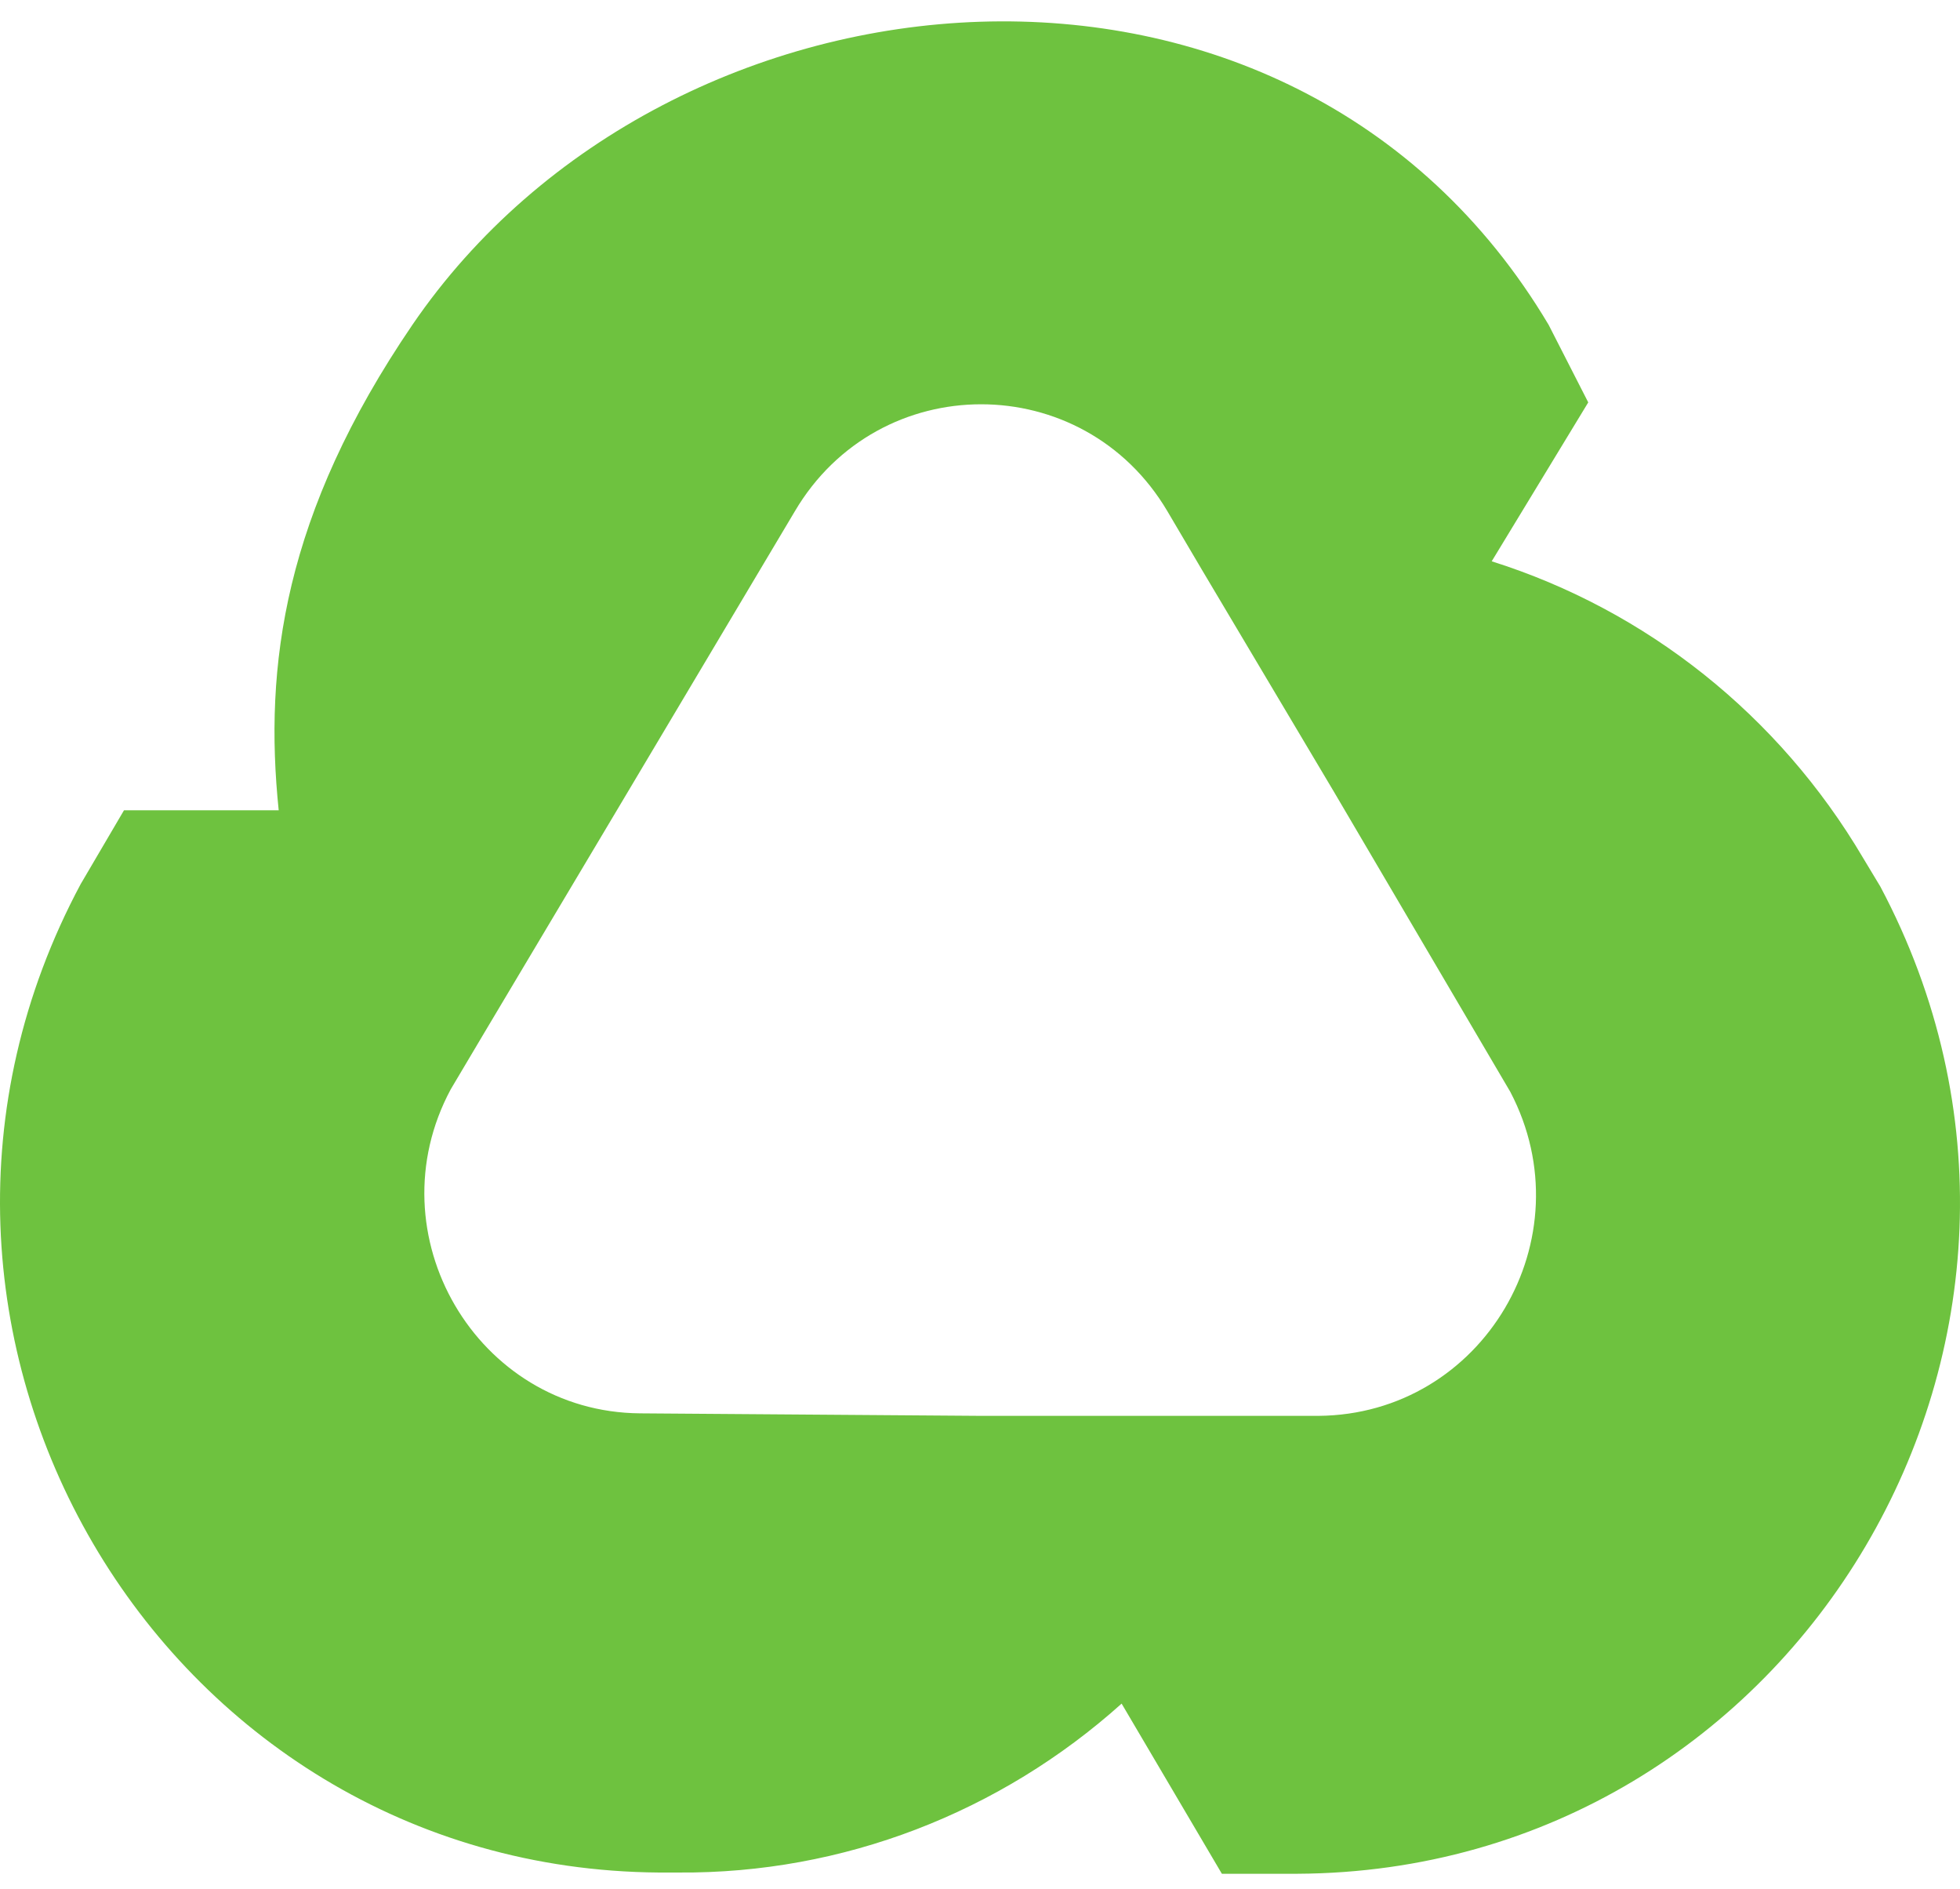 <svg xmlns="http://www.w3.org/2000/svg" width="82" height="79" viewBox="0 0 82 79" fill="none"><path d="M78.668 37.086L77.943 35.882C74.422 29.916 68.881 25.52 62.408 23.479L66.447 16.832L64.79 13.588C54.019 -4.52 27.972 -2.113 17.253 13.588C11.867 21.49 11.039 27.875 11.66 33.894H5.187L3.375 36.981C-6.567 55.56 6.637 78.169 27.558 78.326H28.386C35.274 78.378 41.85 75.814 46.925 71.261L51.119 78.378H54.278C75.25 78.274 88.559 55.717 78.668 37.086ZM55.158 59.224H52.31H41.022L26.781 59.119C19.946 59.067 15.596 51.635 18.858 45.564L20.256 43.209L25.901 33.737L33.254 21.386C36.775 15.419 45.32 15.419 48.841 21.386L50.291 23.845L55.832 33.161L63.185 45.669C66.395 51.792 62.046 59.171 55.158 59.224Z" fill="#6EC23F"></path></svg>